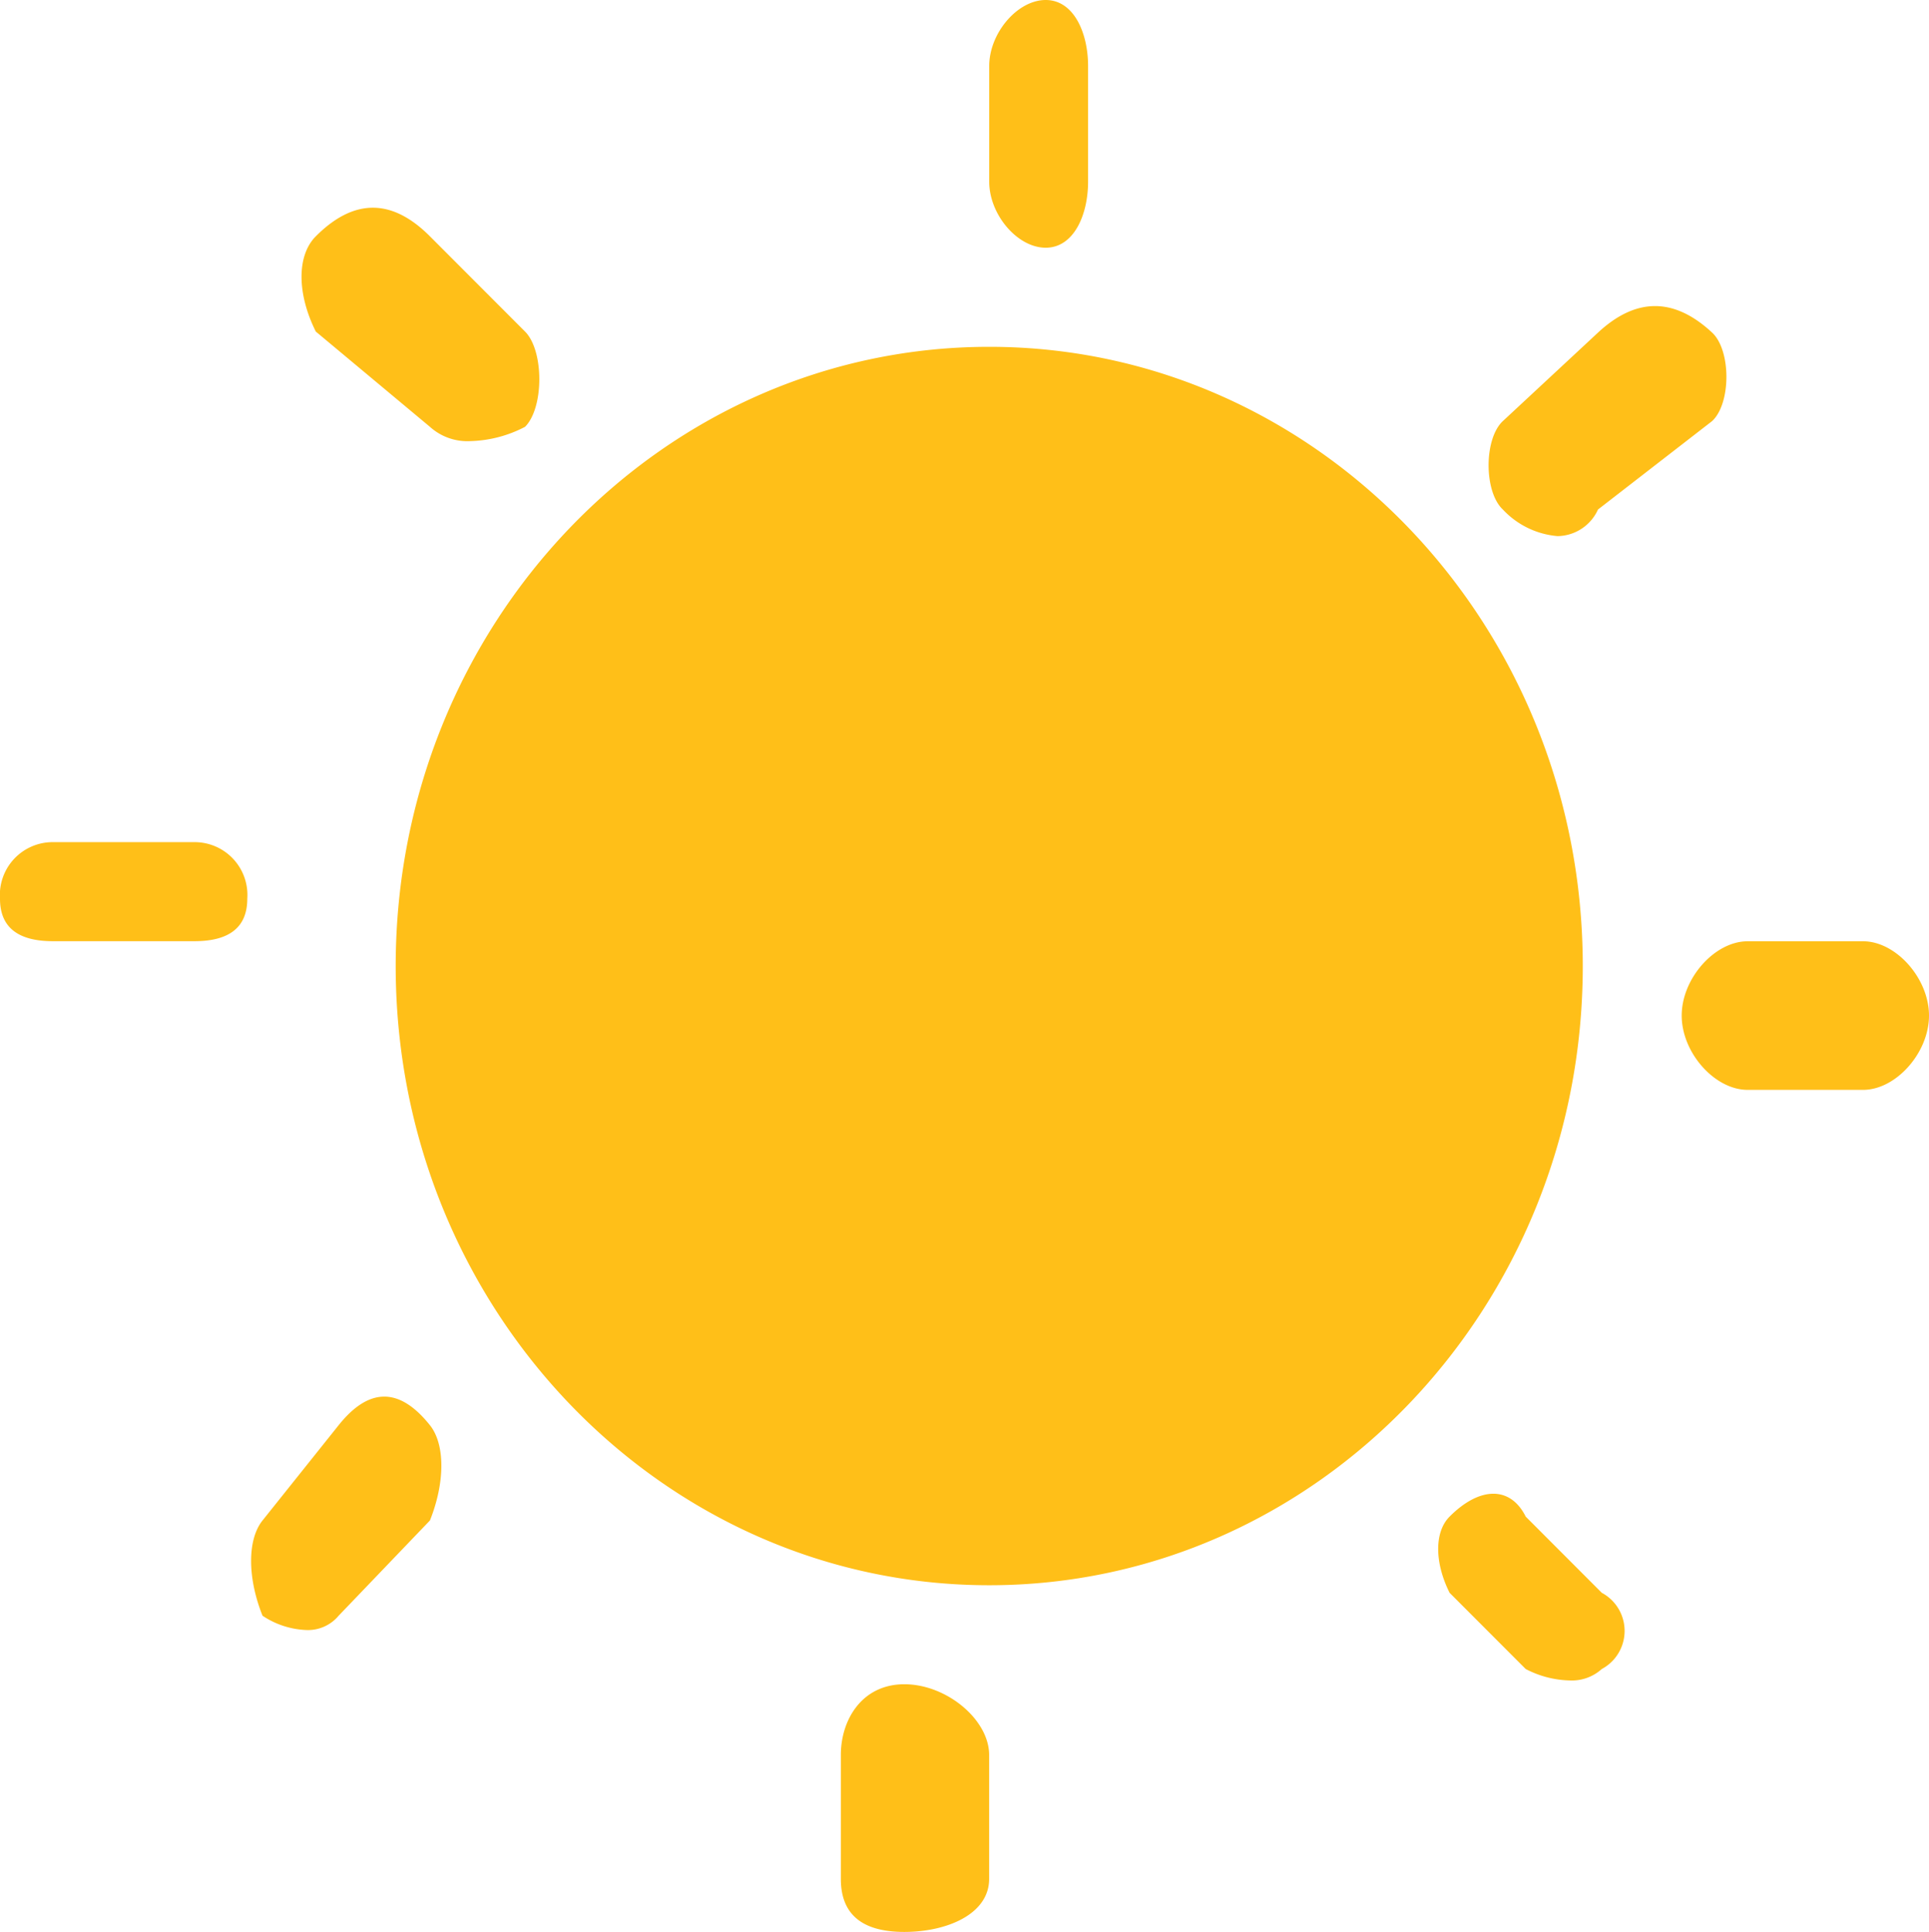 <svg xmlns="http://www.w3.org/2000/svg" width="130.606" height="130.81" viewBox="0 0 130.606 130.81">
  <path id="W_01" data-name="W 01" d="M56.931,127.217v-8.386c0-2.395,1.435-4.791,4.3-4.791s5.741,2.4,5.741,4.791v8.386c0,2.395-2.87,3.593-5.741,3.593S56.931,129.612,56.931,127.217ZM103.3,113.008l-5.153-5.16c-1.03-2.064-1.03-4.128,0-5.16,2.061-2.064,4.122-2.064,5.153,0l5.152,5.16a2.927,2.927,0,0,1,0,5.16,3.028,3.028,0,0,1-2.19.774A6.753,6.753,0,0,1,103.3,113.008ZM17.775,109.4c-1.031-2.58-1.031-5.16,0-6.449l5.152-6.45q3.092-3.872,6.182,0c1.031,1.289,1.031,3.87,0,6.45L22.927,109.4a2.7,2.7,0,0,1-2.19.968A5.718,5.718,0,0,1,17.775,109.4Zm9.016-43.99c0-23.155,17.992-41.927,40.186-41.927s40.187,18.771,40.187,41.927-17.993,41.926-40.187,41.926S26.791,88.561,26.791,65.406Zm91.536,8.385c-2.232,0-4.465-2.516-4.465-5.031s2.232-5.031,4.465-5.031h7.814c2.232,0,4.465,2.516,4.465,5.031s-2.233,5.031-4.465,5.031ZM3.588,63.728Q0,63.728,0,60.854a3.577,3.577,0,0,1,3.588-3.833h9.568a3.577,3.577,0,0,1,3.587,3.833q0,2.875-3.587,2.874ZM101.754,34.5c-1.288-1.2-1.288-4.791,0-5.989l6.44-5.99q3.865-3.592,7.729,0c1.288,1.2,1.288,4.792,0,5.99L108.194,34.5a3.051,3.051,0,0,1-2.737,1.8A5.718,5.718,0,0,1,101.754,34.5ZM29.109,28.9l-7.727-6.45c-1.288-2.58-1.288-5.16,0-6.449q3.863-3.872,7.727,0l6.44,6.449c1.288,1.291,1.288,5.16,0,6.45a8.443,8.443,0,0,1-3.7.968A3.784,3.784,0,0,1,29.109,28.9ZM66.977,12.3V4.472C66.977,2.236,68.892,0,70.8,0s2.87,2.236,2.87,4.472V12.3c0,2.236-.957,4.473-2.87,4.473S66.977,14.534,66.977,12.3Z" fill="#ffbf18"/>
</svg>
